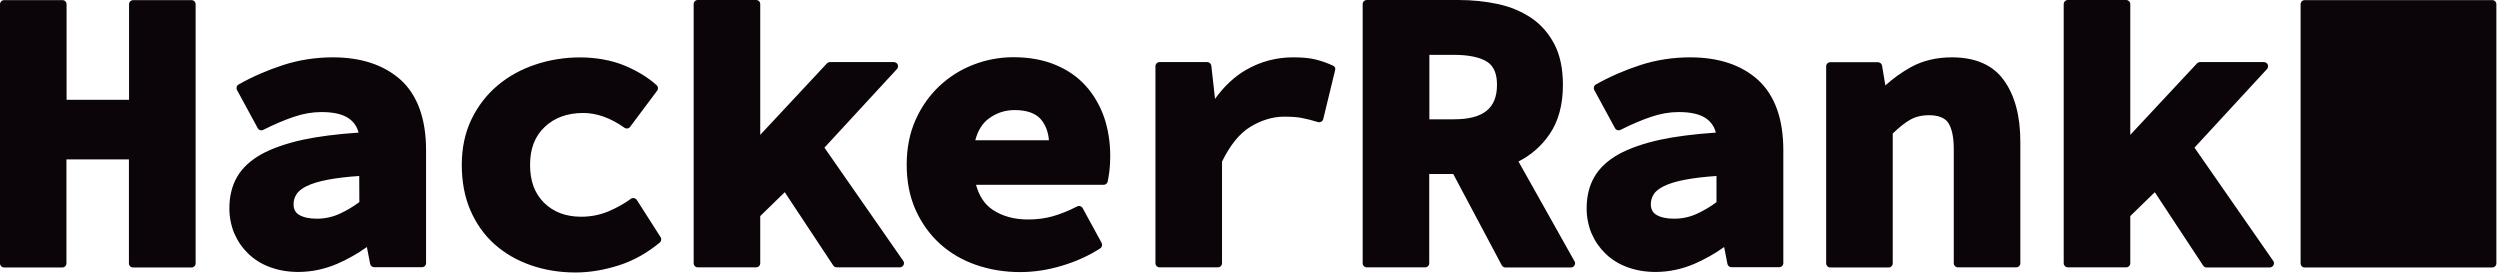 <?xml version="1.0" encoding="UTF-8"?>
<svg width="264px" height="29px" viewBox="0 0 264 29" version="1.1" xmlns="http://www.w3.org/2000/svg" xmlns:xlink="http://www.w3.org/1999/xlink">
    <title>logo-new-white-green-a5cb16e0ae</title>
    <g id="sumana" stroke="none" stroke-width="1" fill="none" fill-rule="evenodd">
        <g id="Desktop-HD-Copy-3" transform="translate(-656, -378)" fill="#0B0408" fill-rule="nonzero">
            <g id="logo-new-white-green-a5cb16e0ae" transform="translate(656, 378)">
                <path d="M20.227,0.014 L14.06,0.014 C13.823,0.014 13.628,0.209 13.628,0.445 L13.628,10.538 L7.03,10.538 L7.03,0.445 C7.03,0.209 6.835,0.014 6.598,0.014 L0.432,0.014 C0.195,0.014 0,0.209 0,0.445 L0,27.814 C0,28.05 0.195,28.245 0.432,28.245 L6.584,28.245 C6.821,28.245 7.016,28.05 7.016,27.814 L7.016,16.83 L13.614,16.83 L13.614,27.814 C13.614,28.05 13.809,28.245 14.046,28.245 L20.227,28.245 C20.463,28.245 20.658,28.05 20.658,27.814 L20.658,0.445 C20.658,0.209 20.463,0.014 20.227,0.014 Z M35.15,6.055 C33.326,6.055 31.544,6.334 29.874,6.877 C28.217,7.42 26.644,8.102 25.196,8.923 C24.988,9.035 24.918,9.299 25.029,9.508 L27.215,13.531 C27.326,13.74 27.591,13.823 27.8,13.712 C28.941,13.141 30.041,12.668 31.043,12.334 C32.018,12 32.992,11.833 33.939,11.833 C35.261,11.833 36.249,12.069 36.89,12.543 C37.391,12.918 37.711,13.392 37.864,14.004 C35.595,14.157 33.618,14.408 31.99,14.756 C30.222,15.146 28.746,15.661 27.605,16.287 C26.435,16.941 25.572,17.749 25.029,18.695 C24.486,19.642 24.222,20.756 24.222,21.995 C24.222,22.941 24.403,23.832 24.737,24.64 C25.085,25.447 25.572,26.157 26.199,26.769 C26.825,27.382 27.591,27.869 28.496,28.203 C29.387,28.537 30.389,28.718 31.502,28.718 C32.895,28.718 34.273,28.426 35.581,27.869 C36.709,27.382 37.767,26.783 38.741,26.087 L39.089,27.869 C39.131,28.078 39.312,28.217 39.521,28.217 L44.56,28.217 C44.797,28.217 44.992,28.022 44.992,27.786 L44.992,15.87 C44.992,12.57 44.101,10.079 42.333,8.45 C40.565,6.863 38.157,6.055 35.15,6.055 L35.15,6.055 Z M37.948,21.34 C37.293,21.828 36.611,22.231 35.888,22.565 C35.136,22.913 34.328,23.094 33.465,23.094 C32.658,23.094 32.018,22.955 31.572,22.677 C31.182,22.44 31.001,22.078 31.001,21.563 C31.001,21.201 31.099,20.853 31.294,20.533 C31.489,20.213 31.851,19.92 32.352,19.67 C32.908,19.392 33.674,19.155 34.635,18.974 C35.526,18.807 36.625,18.668 37.934,18.584 L37.948,21.34 L37.948,21.34 Z M67.251,21.118 C67.181,21.02 67.084,20.951 66.958,20.923 C66.847,20.895 66.722,20.923 66.624,20.992 C65.928,21.507 65.121,21.953 64.23,22.329 C63.367,22.691 62.406,22.886 61.376,22.886 C59.748,22.886 58.467,22.398 57.465,21.424 C56.462,20.436 55.975,19.127 55.975,17.415 C55.975,15.703 56.476,14.394 57.52,13.406 C58.55,12.431 59.915,11.93 61.585,11.93 C63.019,11.93 64.494,12.459 65.942,13.489 C66.137,13.628 66.402,13.587 66.541,13.392 L69.395,9.577 C69.534,9.396 69.506,9.146 69.339,8.993 C68.406,8.158 67.237,7.448 65.873,6.891 C63.172,5.805 59.567,5.791 56.532,6.821 C55.028,7.322 53.692,8.06 52.551,9.021 C51.409,9.981 50.476,11.178 49.794,12.584 C49.112,13.99 48.764,15.619 48.764,17.415 C48.764,19.197 49.07,20.825 49.683,22.231 C50.295,23.637 51.158,24.848 52.244,25.809 C53.33,26.769 54.611,27.507 56.059,28.008 C57.492,28.51 59.079,28.774 60.778,28.774 C62.239,28.774 63.771,28.523 65.344,28.022 C66.917,27.521 68.364,26.7 69.673,25.614 C69.84,25.475 69.882,25.224 69.757,25.043 L67.251,21.118 L67.251,21.118 Z M87.06,15.591 L94.716,7.294 C94.828,7.169 94.869,6.988 94.8,6.821 C94.73,6.668 94.577,6.557 94.396,6.557 L87.645,6.557 C87.519,6.557 87.408,6.612 87.324,6.696 L80.281,14.241 L80.281,0.432 C80.281,0.195 80.086,3.55271368e-15 79.849,3.55271368e-15 L73.682,3.55271368e-15 C73.445,3.55271368e-15 73.251,0.195 73.251,0.432 L73.251,27.8 C73.251,28.036 73.445,28.231 73.682,28.231 L79.849,28.231 C80.086,28.231 80.281,28.036 80.281,27.8 L80.281,22.816 L82.87,20.296 L87.993,28.036 C88.076,28.162 88.215,28.231 88.355,28.231 L95.023,28.231 C95.19,28.231 95.329,28.134 95.412,27.994 C95.482,27.855 95.482,27.674 95.384,27.549 L87.06,15.591 L87.06,15.591 Z M114.637,9.048 C113.788,8.102 112.702,7.364 111.421,6.835 C110.14,6.306 108.665,6.042 107.022,6.042 C105.574,6.042 104.155,6.306 102.818,6.821 C101.468,7.336 100.257,8.102 99.213,9.076 C98.169,10.051 97.319,11.248 96.693,12.64 C96.067,14.032 95.746,15.633 95.746,17.387 C95.746,19.183 96.067,20.784 96.693,22.176 C97.319,23.568 98.183,24.765 99.254,25.739 C100.326,26.714 101.607,27.465 103.055,27.967 C104.489,28.468 106.062,28.732 107.732,28.732 C109.166,28.732 110.655,28.51 112.131,28.064 C113.621,27.619 114.985,27.006 116.182,26.227 C116.377,26.101 116.433,25.851 116.335,25.656 L114.331,21.981 C114.219,21.772 113.955,21.688 113.746,21.8 C112.855,22.259 111.978,22.607 111.157,22.844 C110.349,23.067 109.472,23.178 108.567,23.178 C107.12,23.178 105.881,22.844 104.864,22.176 C103.987,21.605 103.403,20.728 103.069,19.517 L116.544,19.517 C116.753,19.517 116.92,19.378 116.975,19.169 C117.031,18.904 117.087,18.542 117.156,18.055 C117.212,17.582 117.24,17.039 117.24,16.468 C117.24,15.006 117.017,13.614 116.586,12.362 C116.14,11.109 115.486,9.981 114.637,9.048 L114.637,9.048 Z M102.985,14.826 C103.25,13.809 103.723,13.03 104.405,12.529 C105.212,11.93 106.117,11.624 107.147,11.624 C108.428,11.624 109.361,11.958 109.918,12.598 C110.405,13.183 110.697,13.921 110.767,14.812 L102.985,14.812 L102.985,14.826 L102.985,14.826 Z M140.766,6.932 C140.126,6.64 139.499,6.417 138.901,6.278 C138.302,6.125 137.508,6.055 136.548,6.055 C134.808,6.055 133.151,6.487 131.634,7.35 C130.381,8.06 129.267,9.104 128.307,10.441 L127.917,6.946 C127.889,6.724 127.708,6.557 127.486,6.557 L122.446,6.557 C122.21,6.557 122.015,6.752 122.015,6.988 L122.015,27.8 C122.015,28.036 122.21,28.231 122.446,28.231 L128.613,28.231 C128.85,28.231 129.045,28.036 129.045,27.8 L129.045,17.067 C129.894,15.327 130.896,14.088 132.038,13.392 C133.207,12.682 134.404,12.32 135.615,12.32 C136.367,12.32 136.993,12.362 137.481,12.459 C137.982,12.556 138.553,12.696 139.179,12.891 C139.29,12.932 139.416,12.904 139.527,12.849 C139.624,12.793 139.708,12.696 139.736,12.57 L140.989,7.406 C141.058,7.225 140.961,7.016 140.766,6.932 L140.766,6.932 Z M160.352,17.053 C161.675,16.385 162.774,15.424 163.624,14.185 C164.57,12.821 165.044,11.067 165.044,8.965 C165.044,7.281 164.751,5.847 164.153,4.691 C163.554,3.536 162.747,2.603 161.717,1.907 C160.714,1.225 159.531,0.724 158.208,0.432 C156.914,0.153 155.508,0 154.018,0 L144.33,0 C144.093,0 143.898,0.195 143.898,0.432 L143.898,27.8 C143.898,28.036 144.093,28.231 144.33,28.231 L150.496,28.231 C150.733,28.231 150.928,28.036 150.928,27.8 L150.928,18.375 L153.462,18.375 L158.584,28.008 C158.654,28.148 158.807,28.245 158.974,28.245 L165.893,28.245 C166.046,28.245 166.185,28.162 166.269,28.022 C166.352,27.883 166.352,27.716 166.269,27.591 L160.352,17.053 Z M153.531,12.598 L150.942,12.598 L150.942,5.791 L153.531,5.791 C155.09,5.791 156.274,6.042 157.025,6.515 C157.735,6.96 158.083,7.768 158.083,8.951 C158.083,11.443 156.635,12.598 153.531,12.598 L153.531,12.598 Z M178.477,6.055 C176.653,6.055 174.872,6.334 173.201,6.877 C171.545,7.42 169.971,8.102 168.524,8.923 C168.315,9.035 168.245,9.299 168.357,9.508 L170.542,13.531 C170.654,13.74 170.918,13.823 171.127,13.712 C172.268,13.141 173.368,12.668 174.37,12.334 C175.345,12 176.319,11.833 177.266,11.833 C178.588,11.833 179.577,12.069 180.217,12.543 C180.718,12.918 181.038,13.392 181.192,14.004 C178.922,14.157 176.946,14.408 175.317,14.756 C173.549,15.146 172.073,15.661 170.932,16.287 C169.763,16.941 168.9,17.749 168.357,18.695 C167.814,19.642 167.549,20.756 167.549,21.995 C167.549,22.941 167.73,23.832 168.064,24.64 C168.412,25.447 168.9,26.157 169.526,26.769 C170.152,27.382 170.918,27.869 171.823,28.203 C172.714,28.537 173.716,28.718 174.83,28.718 C176.222,28.718 177.6,28.426 178.909,27.869 C180.036,27.382 181.094,26.783 182.069,26.087 L182.417,27.869 C182.458,28.078 182.639,28.217 182.848,28.217 L187.887,28.217 C188.124,28.217 188.319,28.022 188.319,27.786 L188.319,15.87 C188.319,12.57 187.428,10.079 185.66,8.45 C183.906,6.863 181.498,6.055 178.477,6.055 Z M181.275,21.34 C180.621,21.828 179.939,22.231 179.215,22.565 C178.463,22.913 177.656,23.094 176.793,23.094 C175.985,23.094 175.345,22.955 174.899,22.677 C174.51,22.44 174.329,22.078 174.329,21.563 C174.329,21.201 174.426,20.853 174.621,20.533 C174.816,20.213 175.178,19.92 175.679,19.67 C176.236,19.392 177.001,19.155 177.962,18.974 C178.853,18.807 179.953,18.668 181.261,18.584 L181.261,21.34 L181.275,21.34 L181.275,21.34 Z M206.123,6.055 C204.495,6.055 203.047,6.404 201.822,7.072 C200.82,7.629 199.915,8.283 199.094,9.021 L198.746,6.932 C198.704,6.724 198.523,6.571 198.314,6.571 L193.275,6.571 C193.038,6.571 192.843,6.765 192.843,7.002 L192.843,27.814 C192.843,28.05 193.038,28.245 193.275,28.245 L199.442,28.245 C199.678,28.245 199.873,28.05 199.873,27.814 L199.873,14.102 C200.527,13.461 201.126,12.988 201.697,12.654 C202.254,12.334 202.922,12.167 203.687,12.167 C204.676,12.167 205.358,12.431 205.72,12.946 C206.11,13.517 206.318,14.464 206.318,15.758 L206.318,27.8 C206.318,28.036 206.513,28.231 206.75,28.231 L212.917,28.231 C213.153,28.231 213.348,28.036 213.348,27.8 L213.348,14.965 C213.348,12.25 212.764,10.079 211.622,8.492 C210.481,6.877 208.615,6.055 206.123,6.055 L206.123,6.055 Z M240.062,27.563 L231.738,15.591 L239.394,7.294 C239.505,7.169 239.547,6.988 239.477,6.821 C239.408,6.668 239.255,6.557 239.074,6.557 L232.322,6.557 C232.197,6.557 232.086,6.612 232.002,6.696 L224.958,14.241 L224.958,0.432 C224.958,0.195 224.763,3.55271368e-15 224.527,3.55271368e-15 L218.36,3.55271368e-15 C218.123,3.55271368e-15 217.928,0.195 217.928,0.432 L217.928,27.8 C217.928,28.036 218.123,28.231 218.36,28.231 L224.527,28.231 C224.763,28.231 224.958,28.036 224.958,27.8 L224.958,22.816 L227.547,20.296 L232.656,28.05 C232.74,28.175 232.879,28.245 233.018,28.245 L239.686,28.245 C239.853,28.245 239.992,28.148 240.076,28.008 C240.16,27.869 240.146,27.688 240.062,27.563 L240.062,27.563 Z" id="Shape"></path>
                <path d="M263.184,28.245 C263.421,28.245 263.616,28.05 263.616,27.814 L263.616,0.445 C263.616,0.209 263.421,0.014 263.184,0.014 L243.375,0.014 C243.139,0.014 242.944,0.209 242.944,0.445 L242.944,27.814 C242.944,28.05 243.139,28.245 243.375,28.245 L263.184,28.245 Z" id="Path"></path>
            </g>
        </g>
    </g>
</svg>
